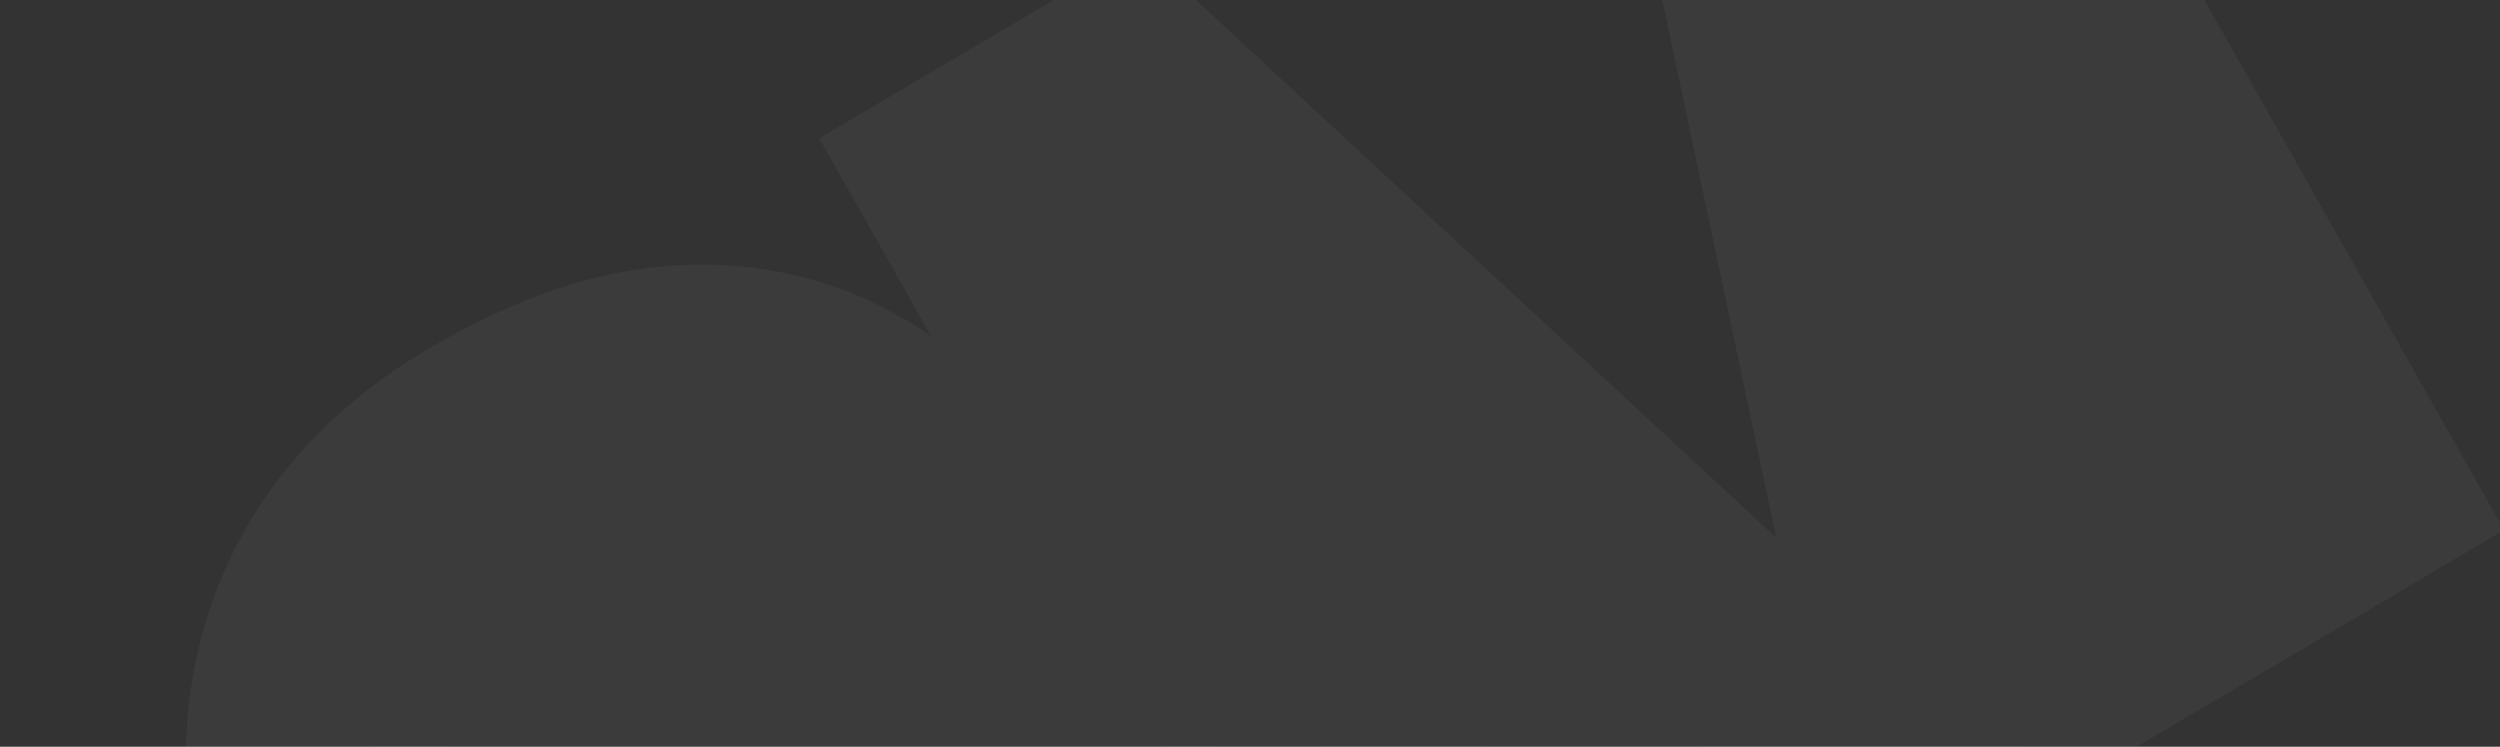 <?xml version="1.0" encoding="UTF-8"?> <svg xmlns="http://www.w3.org/2000/svg" width="1915" height="572" viewBox="0 0 1915 572" fill="none"><rect x="0" y="0" width="1915" height="572" fill="#333333" stroke="none"/><g opacity="0.04"><path d="M720.642 50.984L873.691 -39.273L1360.59 411.875L1221.53 -244.401L1374.58 -334.658L1559.54 617.414L1435.38 690.629L720.642 50.984ZM627.528 105.896L785.929 12.483L1160.16 605.138L1265.21 790.984L1077.38 901.754L627.528 105.896ZM1309.29 -296.157L1468.23 -389.885L1918.08 405.973L1729.71 517.058L1624.66 331.212L1309.29 -296.157Z" fill="white"></path><path d="M769.483 724.023L956.782 613.569C985.593 670.431 998.566 727.887 995.702 785.937C992.838 843.987 974.376 898.846 940.316 950.514C906.406 1001.61 857.343 1046.09 793.126 1083.96C741.039 1114.68 689.436 1133.2 638.316 1139.54C587.552 1145.67 538.425 1140.39 490.935 1123.69C443.801 1106.79 399.251 1078.89 357.285 1039.99C315.675 1000.88 277.98 951.439 244.2 891.676L219.792 848.495C186.012 788.732 163.301 730.459 151.659 673.676C140.168 616.317 139.218 562.46 148.809 512.104C158.55 461.173 178.532 414.892 208.753 373.262C238.974 331.633 278.701 296.301 327.933 267.267C395.718 227.294 459.981 205.916 520.722 203.135C581.464 200.353 636.934 213.07 687.132 241.286C737.123 269.138 779.989 309.209 815.729 361.499L628.431 471.953C610.827 442.493 591.723 420.476 571.119 405.904C550.309 390.968 527.031 384.289 501.285 385.867C475.539 387.446 446.077 398.018 412.898 417.584C389.709 431.259 372.024 447.519 359.843 466.364C347.662 485.208 341.218 507.471 340.513 533.152C339.807 558.834 345.148 588.48 356.536 622.092C368.074 655.129 385.79 692.783 409.683 735.054L434.709 779.329C458.602 821.6 481.491 856.203 503.376 883.139C525.26 910.074 547.088 929.756 568.858 942.183C590.628 954.61 612.829 960.224 635.459 959.025C658.241 957.251 682.475 948.79 708.161 933.642C736.702 916.811 758.209 898.055 772.681 877.373C786.947 856.327 794.077 833.174 794.069 807.913C793.855 782.288 785.66 754.325 769.483 724.023Z" fill="white"></path><path d="M555.632 1044.51C453.413 866.95 249.426 510.662 251.224 505.96C267.005 465.549 300.037 381.811 305.922 370.147C313.279 355.567 491.31 317.719 566.237 320.19C626.179 322.166 692.678 316.559 718.434 313.508C776.177 354.562 895.007 440.616 908.383 456.397C921.76 472.179 942.02 641.396 950.479 724.033C892.98 812.184 775.644 989.867 766.285 995.386C756.927 1000.91 621.95 1030.43 555.632 1044.51Z" fill="white"></path><path d="M1834.67 455.241L1148.66 859.796C1094.75 746.684 983.751 514.828 971.015 492.296C955.095 464.132 864.13 159.313 865.284 149.529C866.207 141.701 995.286 194.248 1059.71 221.499C1162.72 324.242 1370.38 532.628 1376.94 544.235C1385.14 558.745 1425.8 441.454 1423.89 416.404C1422.37 396.364 1384.33 172.309 1365.51 62.786L1418.95 -167.878L1834.67 455.241Z" fill="white"></path></g></svg> 